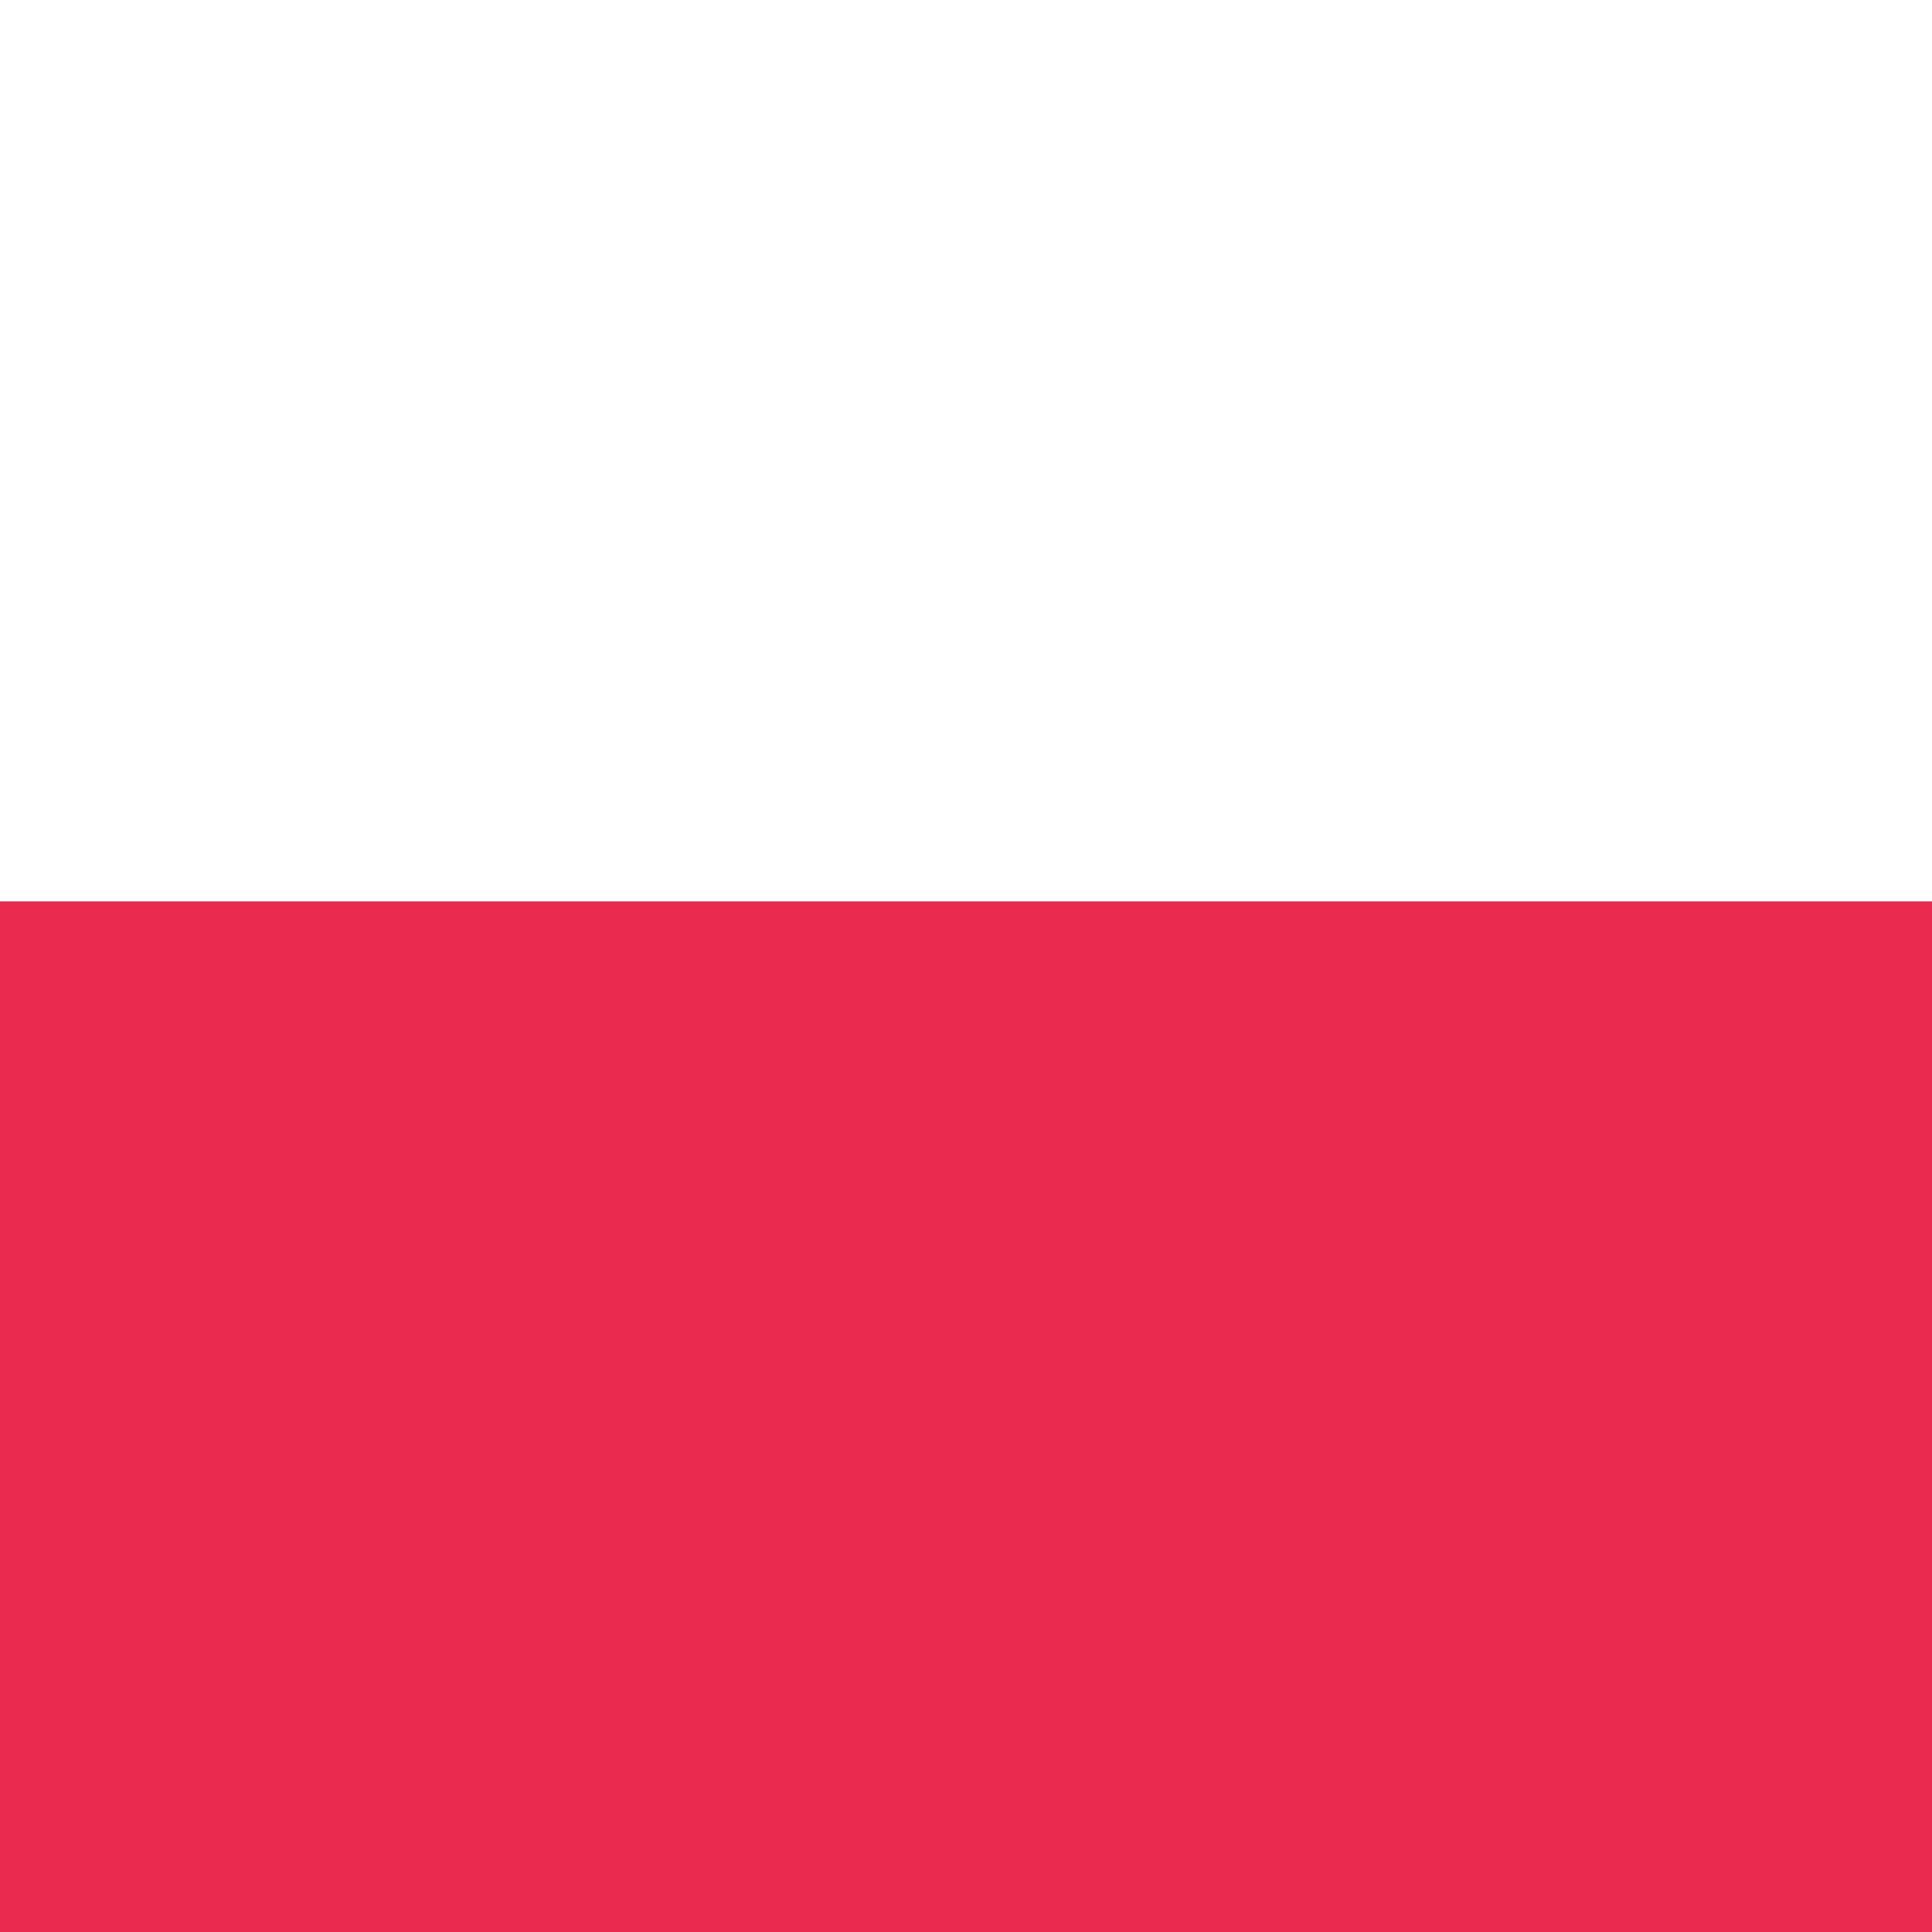 <svg xmlns="http://www.w3.org/2000/svg" width="24" height="24" fill="none" fill-rule="evenodd" xmlns:v="https://vecta.io/nano"><rect width="100%" height="100%" fill="#333333" stroke="none"/><path d="M0 0H24V11.2H0V0Z" fill="#fff"/><path d="M0 24h24V11.2H0V24z" fill="#eb2a50"/></svg>